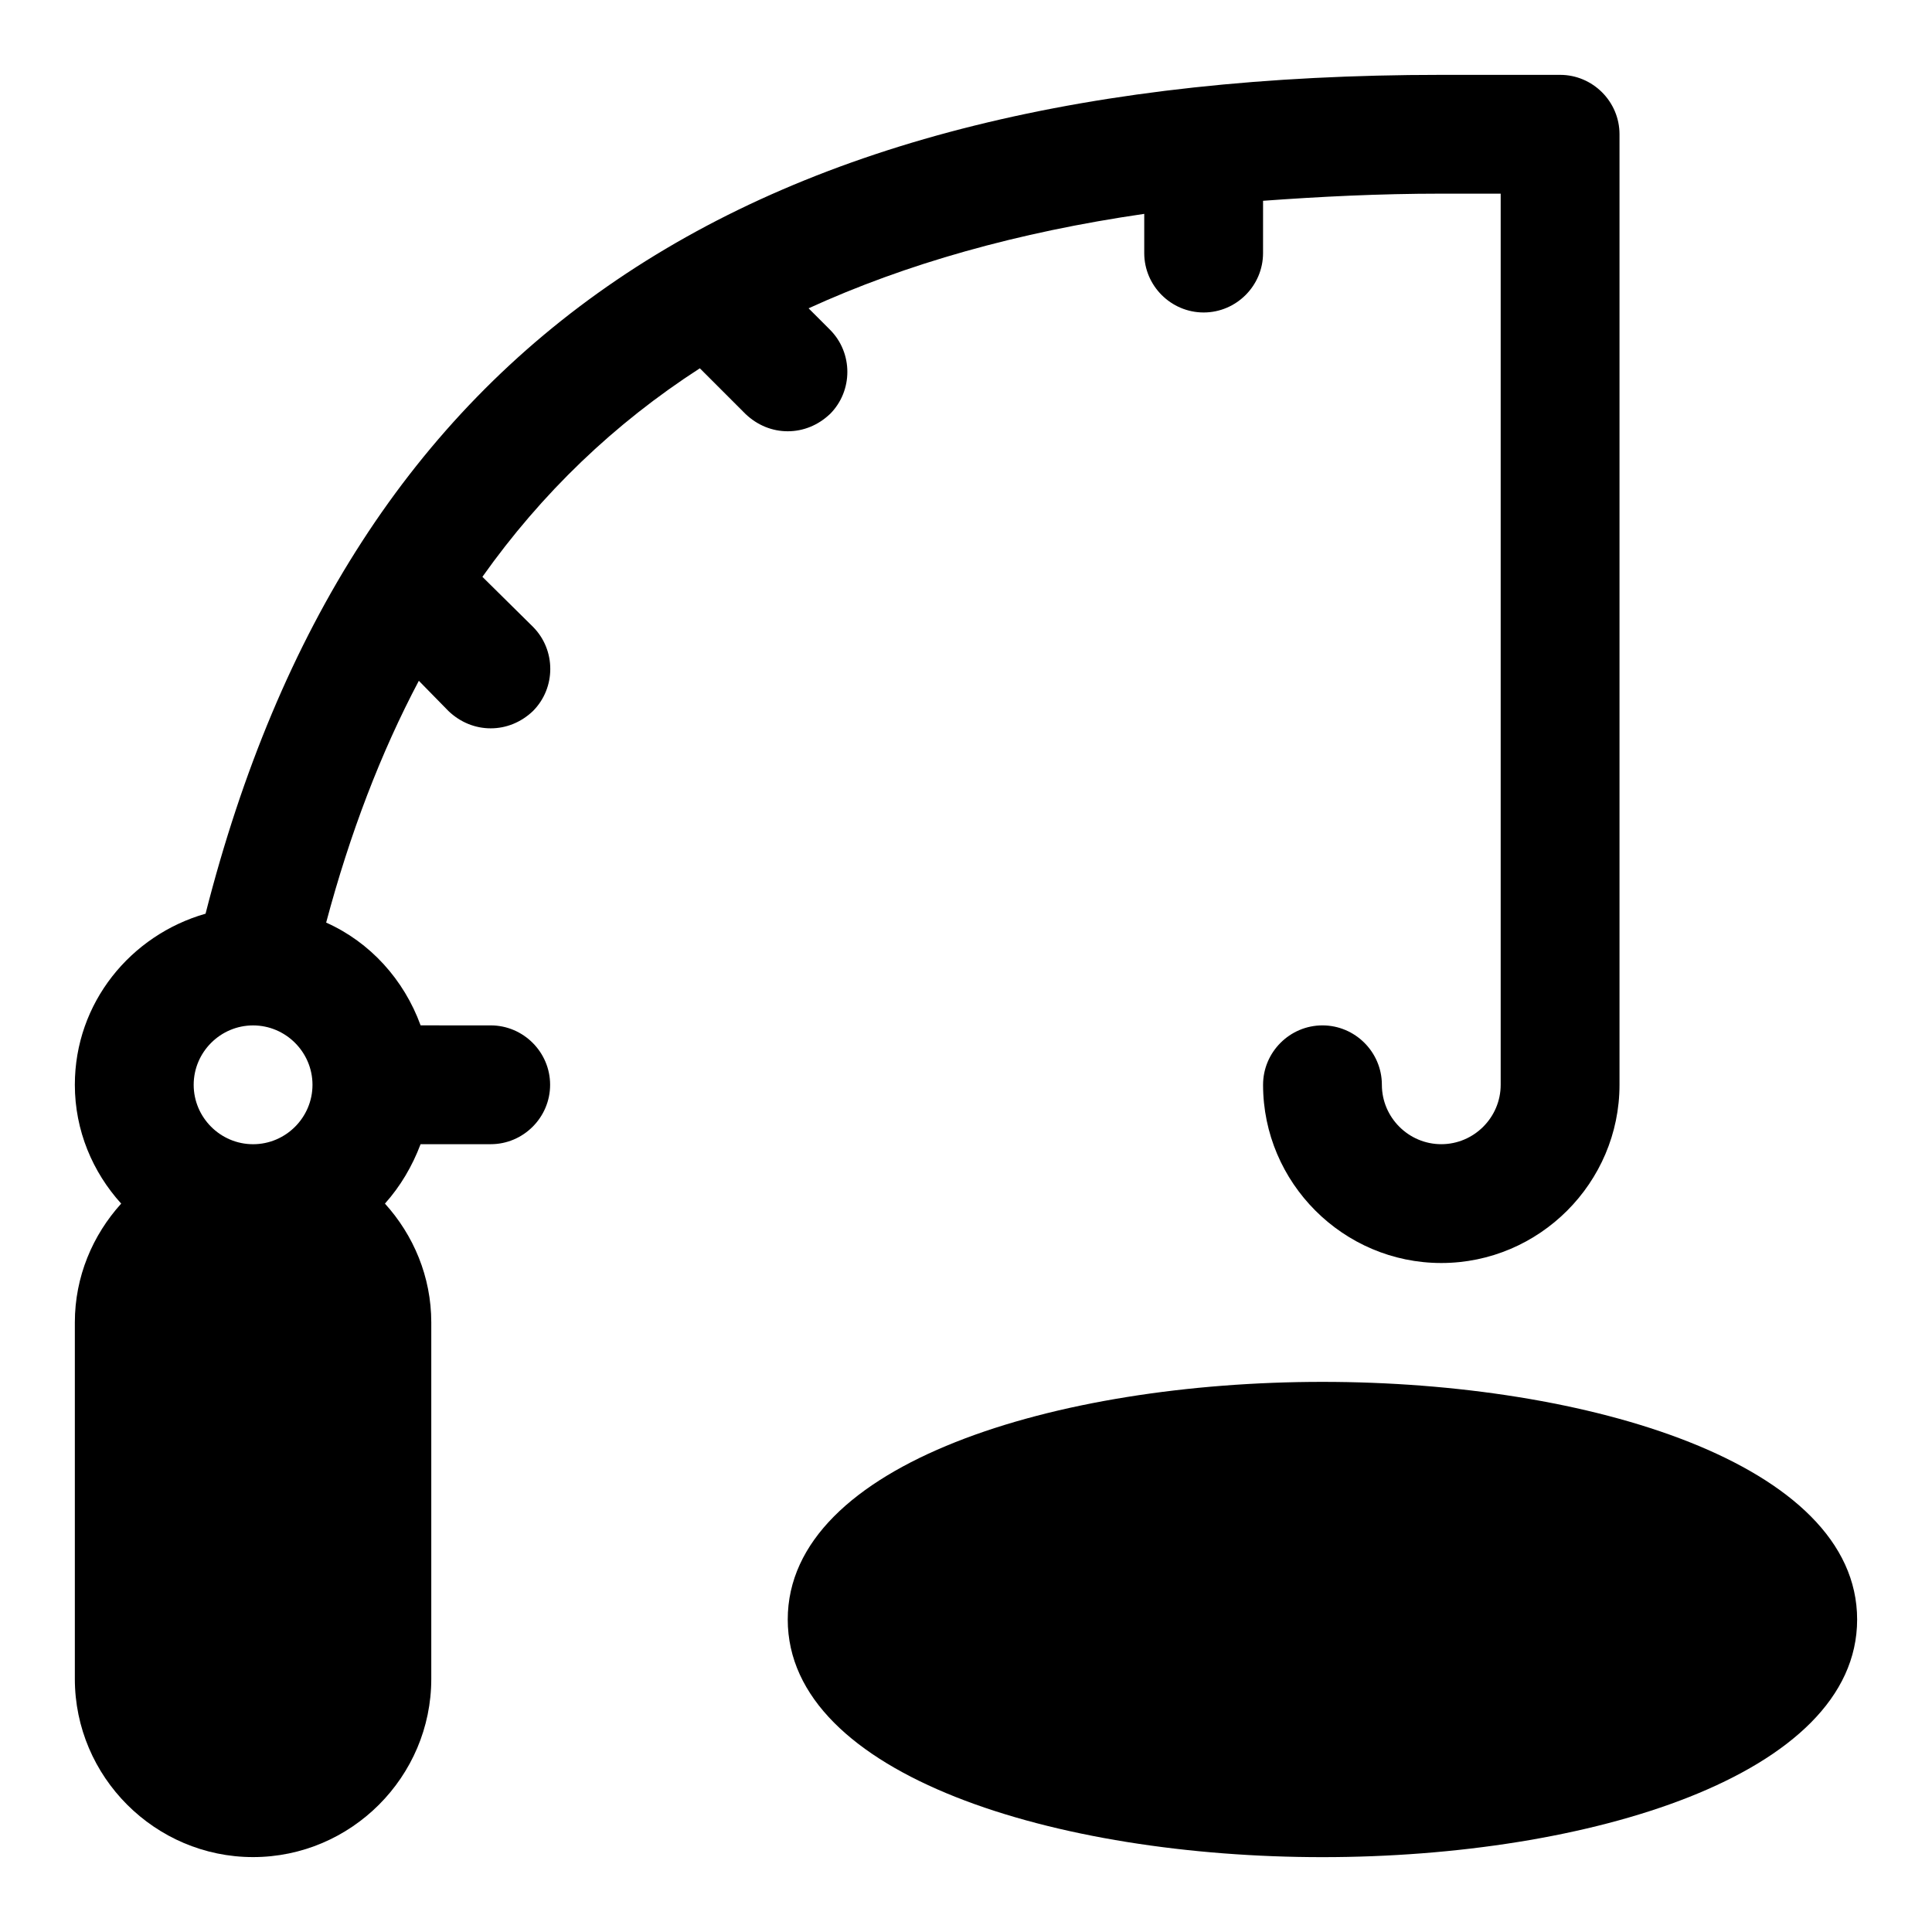 <?xml version="1.0" encoding="UTF-8"?>
<!-- Uploaded to: SVG Repo, www.svgrepo.com, Generator: SVG Repo Mixer Tools -->
<svg fill="#000000" width="800px" height="800px" version="1.1" viewBox="144 144 512 512" xmlns="http://www.w3.org/2000/svg">
 <g>
  <path d="m494.46 510.21c-70.375 0-141.7 21.57-141.7 62.977s71.32 62.977 141.7 62.977 141.7-21.57 141.7-62.977c0.004-41.406-71.316-62.977-141.7-62.977z"/>
  <path d="m363.95 253.73c6.141-6.141 6.141-16.215 0-22.355l-5.668-5.668c25.82-11.809 55.418-20.152 88.953-25.031v10.391c0 8.66 7.086 15.742 15.742 15.742 8.66 0 15.742-7.086 15.742-15.742l0.004-13.855c15.113-1.102 30.699-1.891 47.23-1.891h15.742v236.16c0 8.66-7.086 15.742-15.742 15.742-8.66 0-15.742-7.086-15.742-15.742 0-8.66-7.086-15.742-15.742-15.742-8.66 0-15.742 7.086-15.742 15.742 0 25.977 21.254 47.23 47.23 47.23s47.23-21.254 47.23-47.23v-251.9c0-8.66-7.086-15.742-15.742-15.742h-31.488c-184.68-0.004-288.91 70.848-327.48 222.3-19.84 5.668-34.641 23.617-34.641 45.344 0 12.121 4.723 23.145 12.281 31.488-7.555 8.344-12.281 19.363-12.281 31.484v94.465c0 25.977 21.254 47.23 47.23 47.23 25.977 0 47.23-21.254 47.23-47.23v-94.465c0-12.121-4.723-23.145-12.281-31.488 4.094-4.566 7.242-9.918 9.445-15.742h18.586c8.66 0 15.742-7.086 15.742-15.742 0-8.66-7.086-15.742-15.742-15.742l-18.578-0.004c-4.41-12.121-13.383-22.043-25.031-27.238 6.297-23.617 14.484-45.027 24.562-64.078l7.871 8.031c3.144 2.992 7.082 4.566 11.176 4.566s8.031-1.574 11.18-4.566c6.141-6.141 6.141-16.215 0-22.355l-13.383-13.227c15.742-22.199 34.953-40.621 57.625-55.262l12.121 12.121c3.148 2.992 7.082 4.566 11.176 4.566s8.031-1.574 11.18-4.566zm-152.88 193.5c-8.66 0-15.742-7.086-15.742-15.742 0-8.66 7.086-15.742 15.742-15.742 8.66 0 15.742 7.086 15.742 15.742s-7.082 15.742-15.742 15.742z"/>
 </g>
</svg>